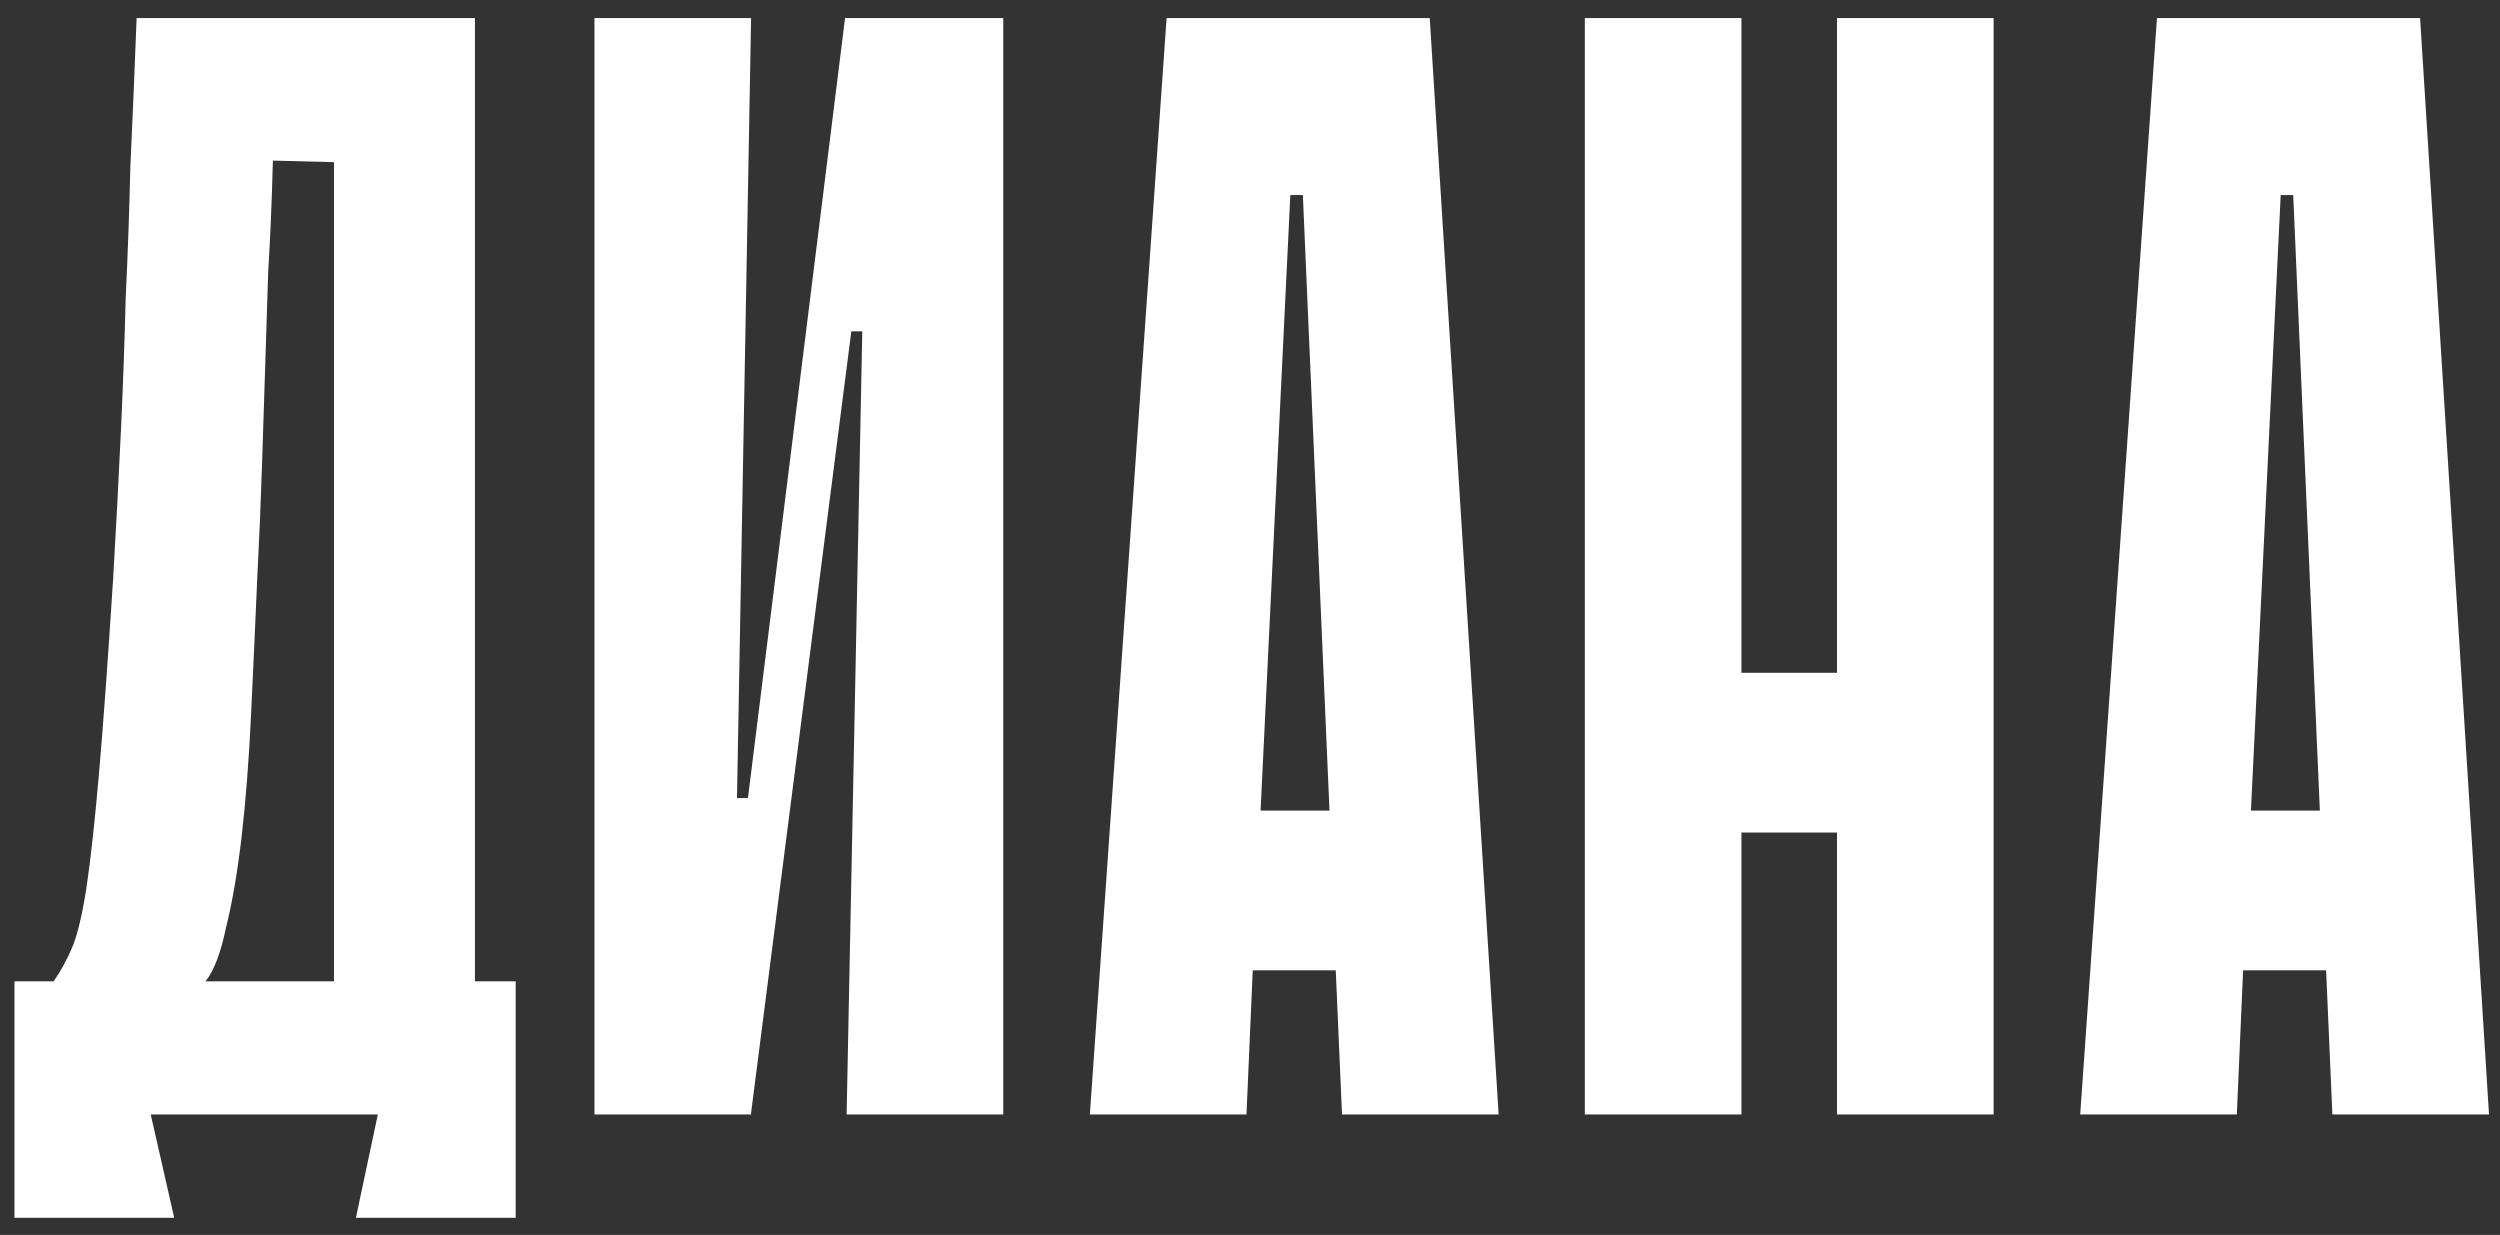 <?xml version="1.0" encoding="UTF-8"?> <svg xmlns="http://www.w3.org/2000/svg" width="83" height="41" viewBox="0 0 83 41" fill="none"><rect x="0" y="0" width="83" height="41" fill="#333333" stroke="none"/><path d="M5.004 37L5.784 40.432H0.48V32.58H1.78C2.023 32.233 2.231 31.852 2.404 31.436C2.577 31.02 2.733 30.361 2.872 29.46C3.011 28.524 3.149 27.259 3.288 25.664C3.427 24.069 3.583 21.92 3.756 19.216C3.86 17.413 3.947 15.767 4.016 14.276C4.085 12.785 4.137 11.329 4.172 9.908C4.241 8.487 4.293 7.031 4.328 5.54C4.397 4.049 4.467 2.403 4.536 0.6H15.768V32.58H17.12V40.432H11.816L12.544 37H5.004ZM11.088 32.58V5.384L9.06 5.332C9.025 6.684 8.973 7.915 8.904 9.024C8.869 10.133 8.835 11.225 8.8 12.3C8.765 13.34 8.731 14.415 8.696 15.524C8.661 16.633 8.609 17.864 8.54 19.216C8.471 20.811 8.401 22.336 8.332 23.792C8.263 25.248 8.159 26.583 8.02 27.796C7.881 28.975 7.708 29.98 7.5 30.812C7.327 31.644 7.101 32.233 6.824 32.58H11.088ZM28.628 11H28.264L24.936 36.948V37H19.736V0.6H24.936L24.468 26.496H24.832L28.056 0.6H28.108H33.308V37H28.108L28.628 11ZM49.755 37H44.555L44.347 32.216H41.591L41.383 37H36.183L38.731 0.6H47.467L49.755 37ZM44.139 26.912L43.255 6.476H42.839L41.851 26.912H44.139ZM60.988 0.6H66.188V37H60.988V0.6ZM52.616 0.6H57.816V37H52.616V0.6ZM64.576 27.64H54.696V22.336H64.576V27.64ZM82.635 37H77.435L77.227 32.216H74.471L74.263 37H69.063L71.611 0.6H80.347L82.635 37ZM77.019 26.912L76.135 6.476H75.719L74.731 26.912H77.019Z" fill="white"></path></svg> 